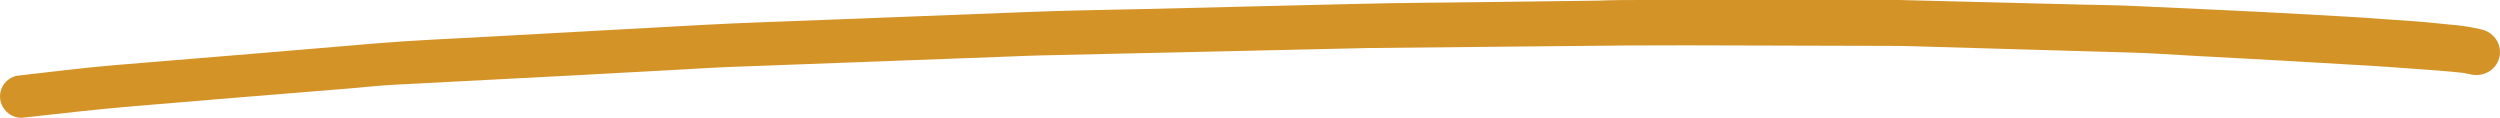 <svg width="191" height="9" viewBox="0 0 191 9" fill="none" xmlns="http://www.w3.org/2000/svg">
<path d="M175.714 1.071C171.545 0.833 167.362 0.665 163.187 0.462C161.809 0.392 160.425 0.385 159.047 0.35L150.075 0.126L145.078 0H143.651H140.396H125.592C124.422 0 123.244 5.12552e-06 122.074 0.049L113.344 0.161C110.068 0.203 106.785 0.217 103.501 0.301L87.577 0.686C84.508 0.756 81.431 0.798 78.355 0.924L62.474 1.54C59.618 1.652 56.692 1.743 53.801 1.897L37.384 2.799C34.458 2.96 31.532 3.079 28.612 3.324C23.159 3.791 17.708 4.246 12.26 4.689L8.691 4.983C6.342 5.179 3.994 5.487 1.646 5.746L1.203 5.802C0.925 5.88 0.672 6.029 0.47 6.232C0.269 6.436 0.124 6.688 0.052 6.963C-0.02 7.238 -0.017 7.526 0.059 7.8C0.136 8.074 0.284 8.324 0.489 8.524C0.641 8.677 0.823 8.799 1.025 8.88C1.226 8.962 1.442 9.003 1.66 9C4.515 8.685 7.32 8.356 10.161 8.118L18.048 7.46L26.663 6.76C27.82 6.662 28.976 6.536 30.133 6.473L43.566 5.774L51.931 5.319C53.087 5.256 54.237 5.179 55.393 5.13L68.698 4.633L76.763 4.332C77.663 4.297 78.569 4.255 79.476 4.234L93.844 3.912L101.867 3.73L104.722 3.667L119.54 3.52C122.623 3.485 125.7 3.457 128.819 3.464L144.522 3.506C145.557 3.506 146.592 3.548 147.627 3.576L156.313 3.828L162.823 4.017C164.365 4.059 165.906 4.171 167.448 4.255C171.973 4.493 176.494 4.747 181.01 5.018C182.159 5.088 183.308 5.172 184.457 5.256C185.606 5.34 186.927 5.431 188.155 5.564L188.726 5.676C189.194 5.793 189.69 5.727 190.11 5.494C190.517 5.265 190.814 4.887 190.938 4.444C191.061 3.993 190.999 3.513 190.764 3.107C190.529 2.701 190.14 2.402 189.682 2.274C188.851 2.071 188.003 1.937 187.148 1.876L185.407 1.701C184.286 1.596 183.151 1.54 182.031 1.456C179.939 1.288 177.826 1.197 175.714 1.071Z" fill="#D39327"/>
</svg>
